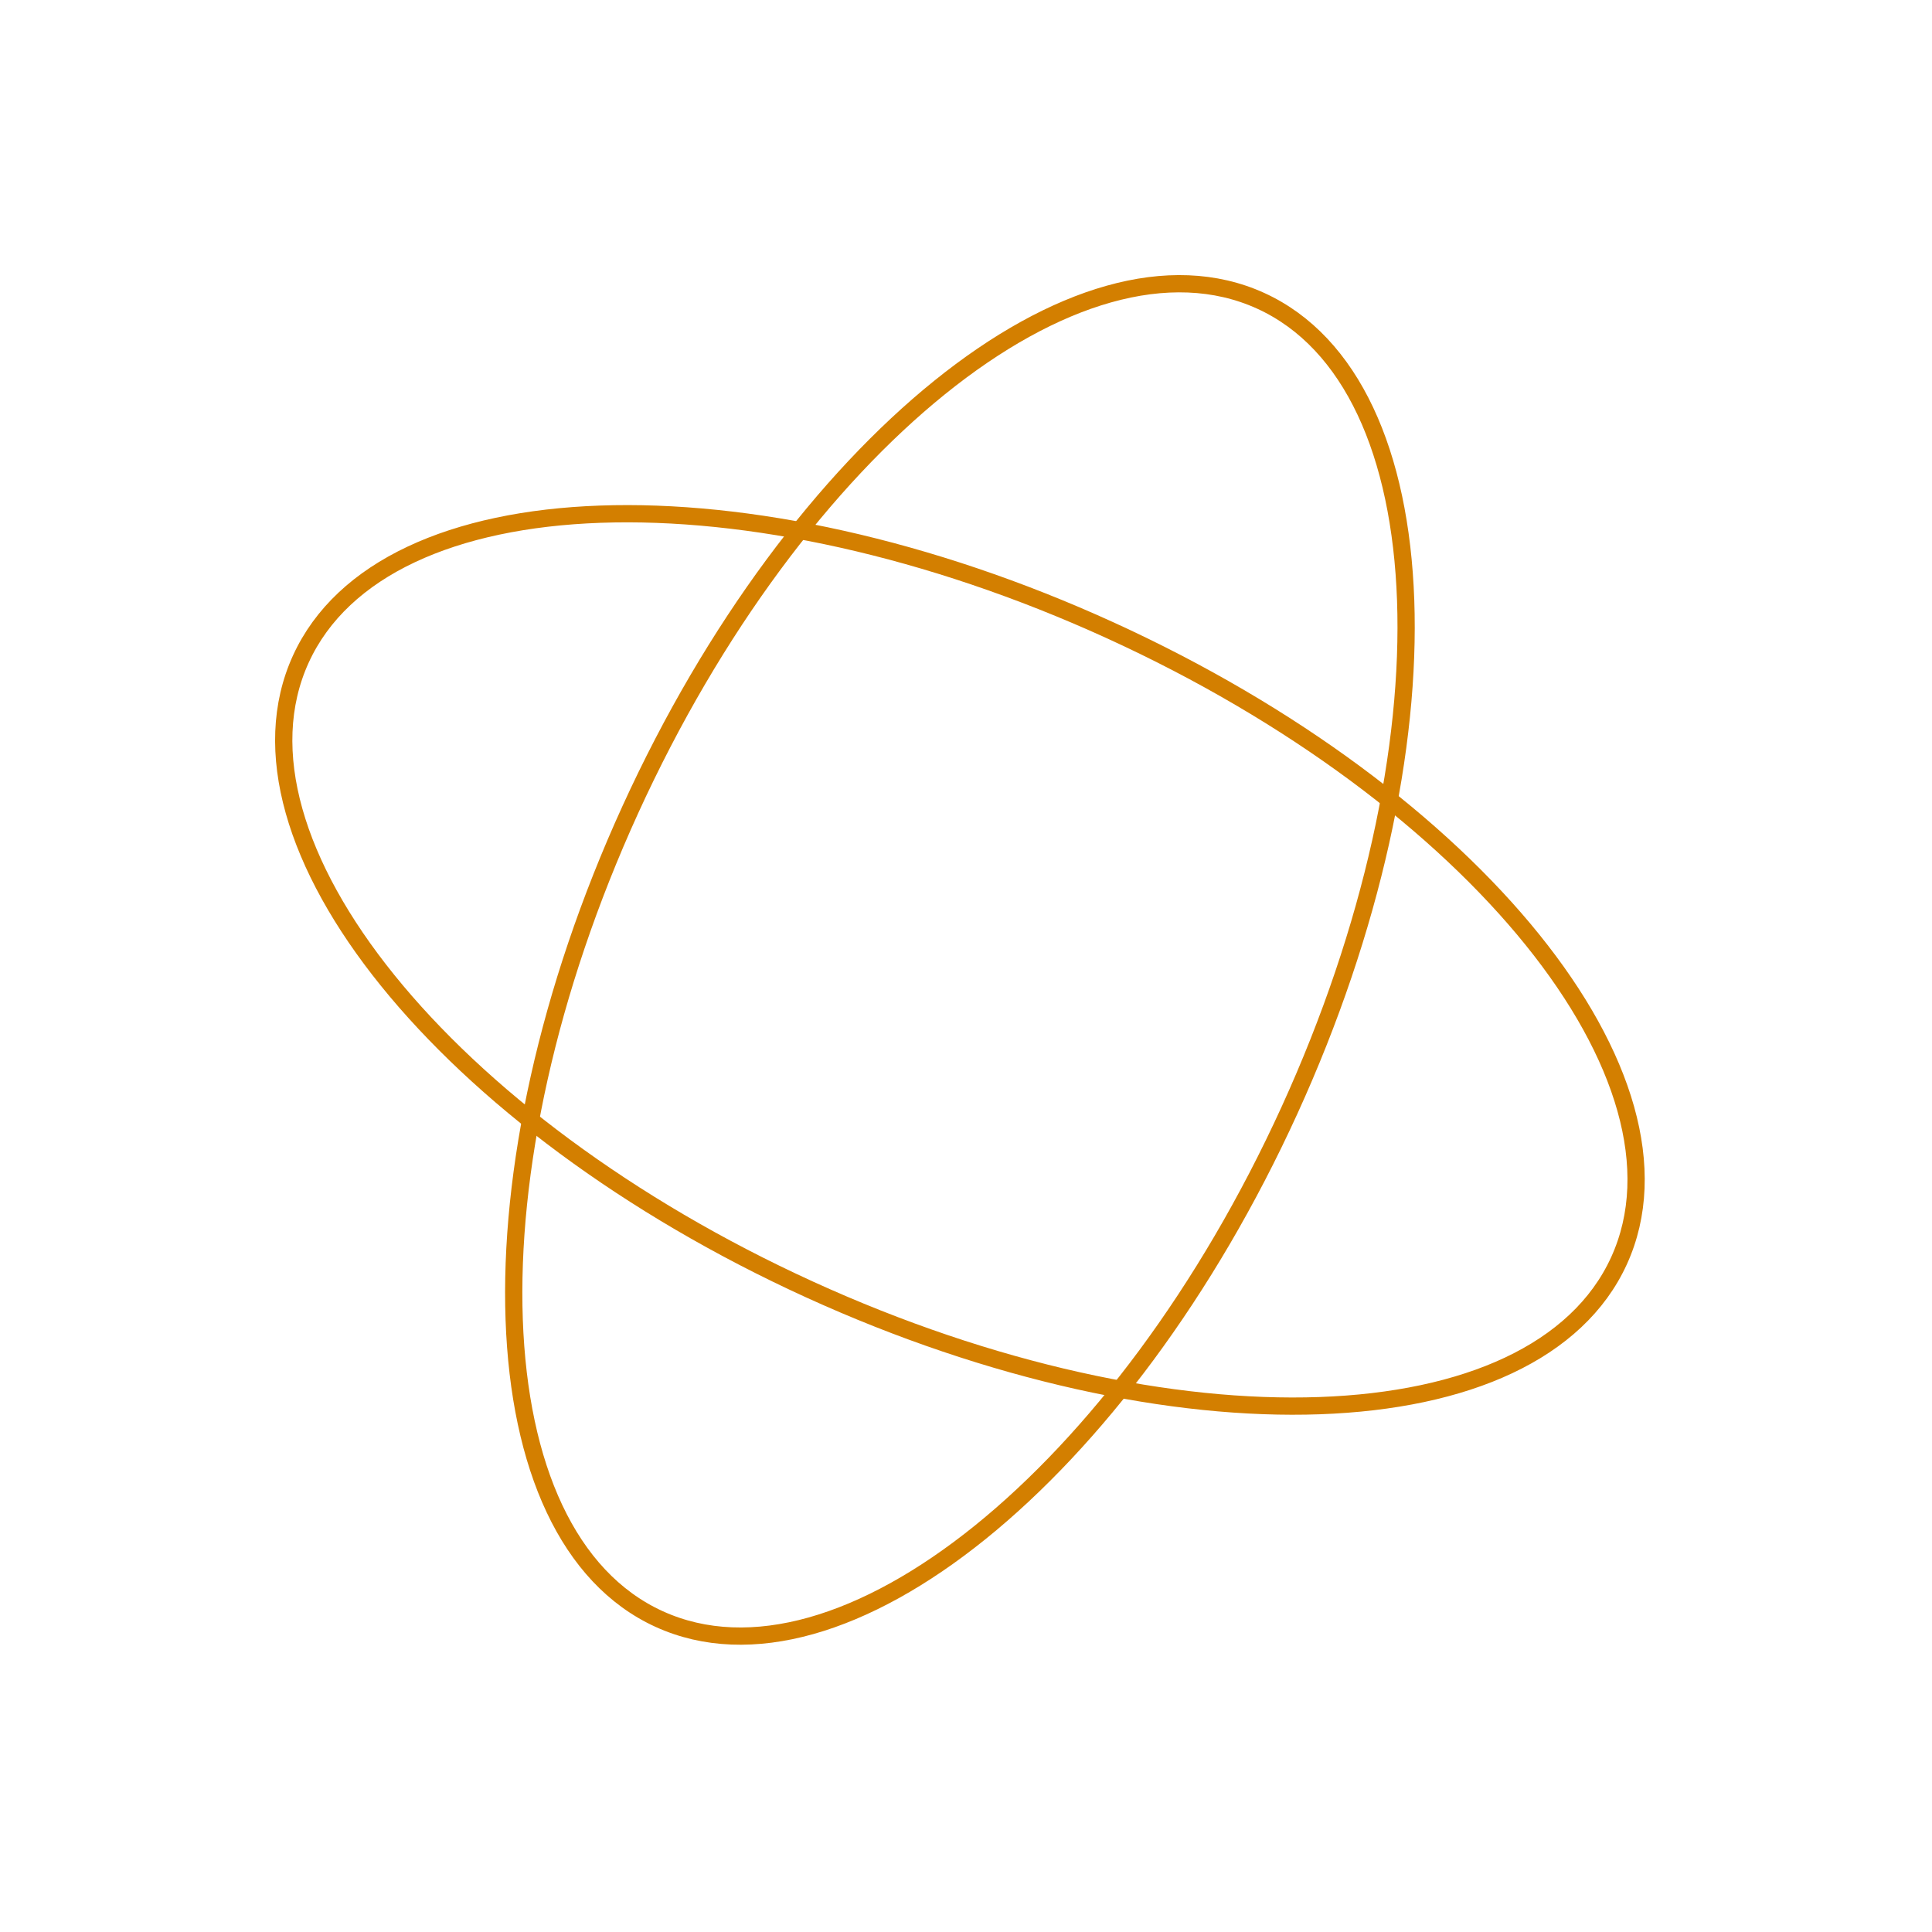 <?xml version="1.0" encoding="UTF-8"?> <svg xmlns="http://www.w3.org/2000/svg" width="112" height="112" viewBox="0 0 112 112" fill="none"> <path d="M46.928 74.752C68.03 84.383 89.04 83.637 93.856 73.086C98.671 62.535 85.469 46.174 64.367 36.543C43.264 26.912 22.254 27.658 17.439 38.209C12.623 48.76 25.826 65.121 46.928 74.752Z" stroke="#D37F00" stroke-miterlimit="10"></path> <path d="M38.209 93.856C48.76 98.672 65.121 85.469 74.752 64.367C84.383 43.265 83.637 22.255 73.087 17.439C62.535 12.623 46.175 25.826 36.544 46.928C26.912 68.03 27.658 89.041 38.209 93.856Z" stroke="#D37F00" stroke-miterlimit="10"></path> </svg> 